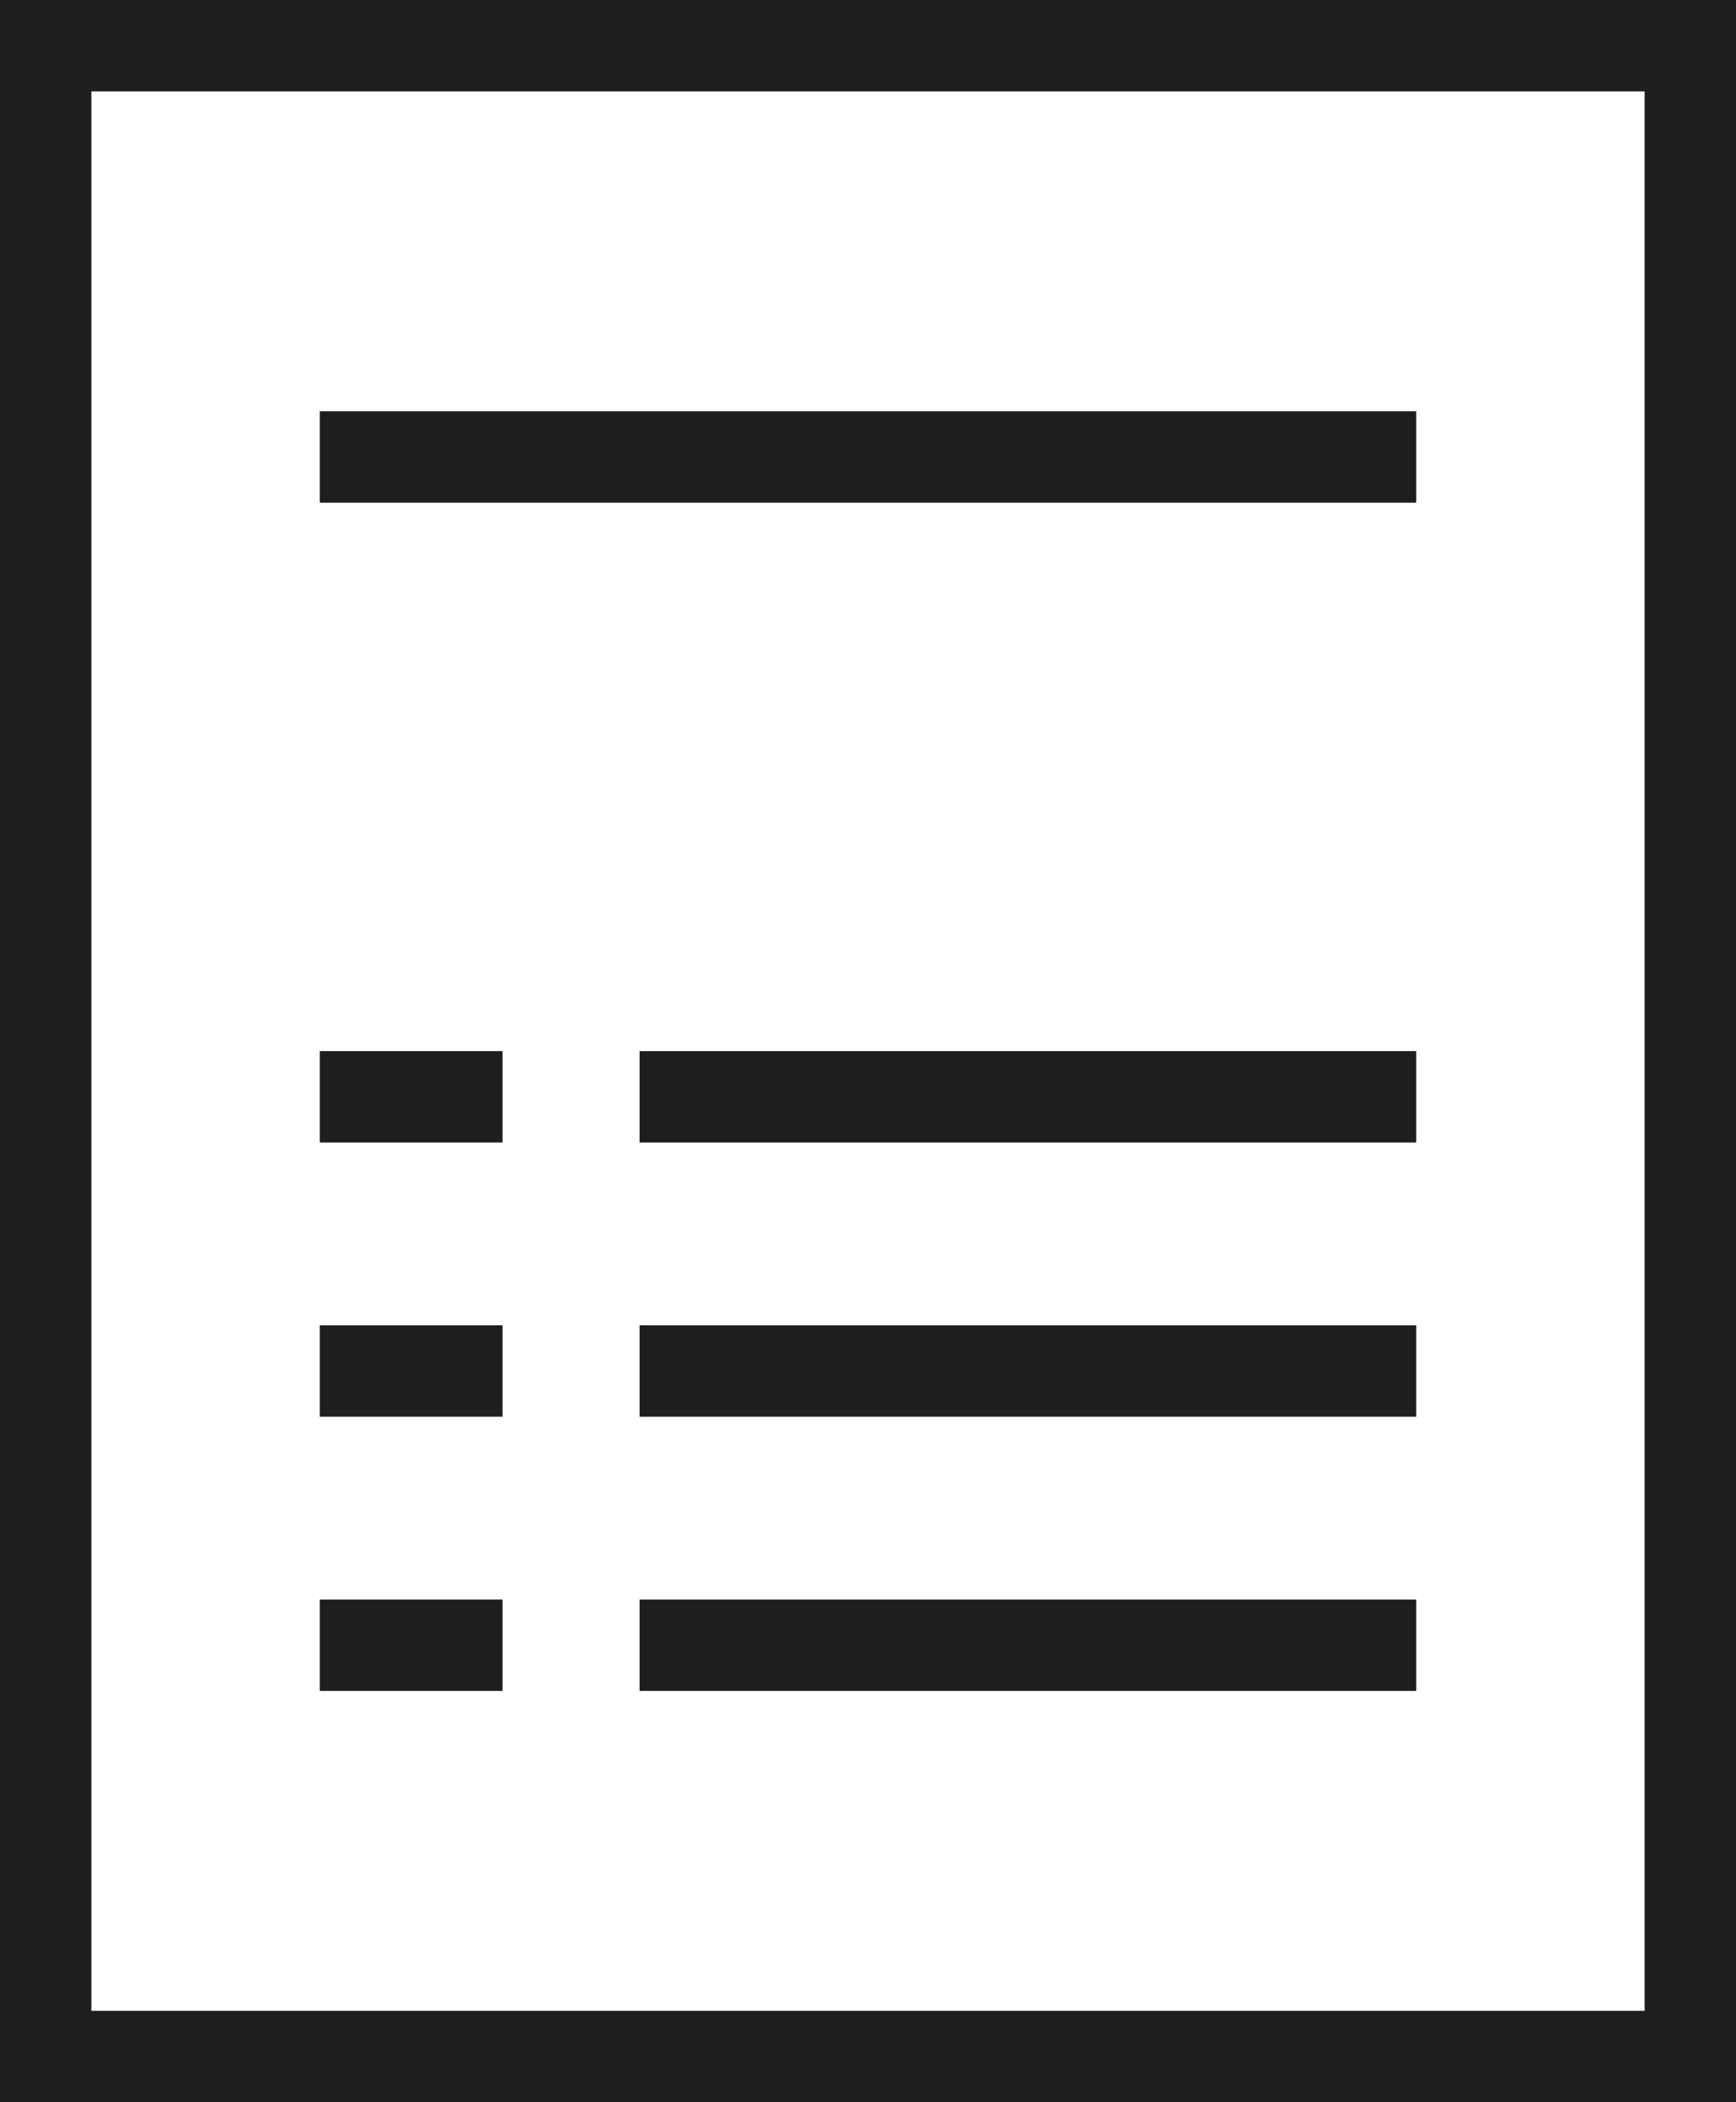 <?xml version="1.0" encoding="UTF-8"?> <svg xmlns="http://www.w3.org/2000/svg" width="38" height="46" viewBox="0 0 38 46" fill="none"> <path d="M0 0V46H1H38V0H0ZM2 2H36V44H2V2ZM7 9V11H31V9H7ZM7 23V25H11V23H7ZM14 23V25H31V23H14ZM7 29V31H11V29H7ZM14 29V31H31V29H14ZM7 35V37H11V35H7ZM14 35V37H31V35H14Z" fill="#1E1E1E"></path> </svg> 